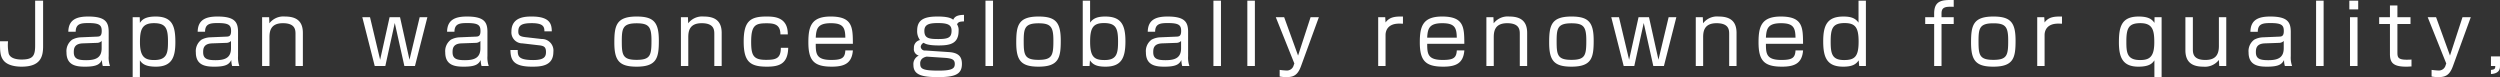 <svg xmlns="http://www.w3.org/2000/svg" width="543" height="16.75" viewBox="0 0 543 16.75">
  <rect x="0" y="0" width="543" height="16.75" fill="#333333" stroke="none"/>
  <defs>
    <style>
      .cls-1 {
        fill: #fff;
        fill-rule: evenodd;
      }
    </style>
  </defs>
  <path id="read01.svg" class="cls-1" d="M48.477,1100.87v9.7c0,2.23-.432,3.08-2.953,3.08-0.756,0-2.449-.13-2.791-1.31a9,9,0,0,1-.144-2.65H40.843c0,2.02,0,3.24.81,4.21,1.008,1.21,3.079,1.3,3.889,1.3,4.033,0,4.663-2.07,4.663-4.41v-9.92H48.477Zm15.974,6.86c0-2.11-.576-3.42-4.447-3.42-2.359,0-4.285.57-4.321,3.31h1.6c0.018-1.75,1.116-1.89,2.791-1.89,2.395,0,2.863.47,2.863,1.73,0,1.19-.522,1.2-1.08,1.22l-3.565.15a4.359,4.359,0,0,0-1.764.5,3.071,3.071,0,0,0-1.242,2.77c0,2.9,2.251,3.1,4.033,3.1,2.593,0,3.205-.56,3.673-1.44a4.424,4.424,0,0,0,.18,1.3H64.74a5.463,5.463,0,0,1-.288-2.15v-5.18Zm-1.53,3.45c0,2-1.152,2.61-3.349,2.61-1.711,0-2.7-.25-2.7-1.71,0-.72.036-1.87,1.945-1.94l3.115-.11a1.424,1.424,0,0,0,.99-0.41v1.56Zm6.738-6.73v13.02h1.567v-3.64c0.4,0.56.972,1.37,3.475,1.37,3.493,0,4.231-2.09,4.231-5.31,0-3.42-.594-5.58-4.285-5.58-2.431,0-3.025.82-3.421,1.38l-0.036-1.24H69.659Zm4.609,1.3c2.539,0,3.061,1.08,3.061,3.94,0,2.39-.108,4.07-3.007,4.07-2,0-3.079-.67-3.079-3.84C71.243,1107.31,71.6,1105.75,74.268,1105.75Zm18.279,1.98c0-2.11-.576-3.42-4.447-3.42-2.359,0-4.285.57-4.321,3.31h1.6c0.018-1.75,1.116-1.89,2.791-1.89,2.395,0,2.863.47,2.863,1.73,0,1.19-.522,1.2-1.08,1.22l-3.565.15a4.36,4.36,0,0,0-1.765.5,3.071,3.071,0,0,0-1.242,2.77c0,2.9,2.251,3.1,4.033,3.1,2.593,0,3.2-.56,3.673-1.44a4.428,4.428,0,0,0,.18,1.3h1.567a5.466,5.466,0,0,1-.288-2.15v-5.18Zm-1.531,3.45c0,2-1.152,2.61-3.349,2.61-1.711,0-2.7-.25-2.7-1.71,0-.72.036-1.87,1.945-1.94l3.115-.11a1.423,1.423,0,0,0,.99-0.41v1.56Zm6.756-6.73v10.61h1.6v-6.22c0-1.29.2-3.08,2.917-3.08s2.737,1.5,2.737,2.38v6.92h1.6v-7.19c0-2.36-1.188-3.56-3.871-3.56a3.831,3.831,0,0,0-3.4,1.47l-0.054-1.33h-1.53Zm30.9,10.61h2.3l2.7-10.61h-1.674l-2.215,9.25-2.053-9.25h-2.268l-2.053,9.25-2.2-9.25h-1.674l2.7,10.61h2.3l2.053-9.35Zm18.045-7.33c0-2.11-.576-3.42-4.447-3.42-2.359,0-4.285.57-4.321,3.31h1.6c0.018-1.75,1.117-1.89,2.791-1.89,2.4,0,2.863.47,2.863,1.73,0,1.19-.522,1.2-1.08,1.22l-3.565.15a4.361,4.361,0,0,0-1.765.5,3.071,3.071,0,0,0-1.242,2.77c0,2.9,2.25,3.1,4.033,3.1,2.593,0,3.2-.56,3.673-1.44a4.427,4.427,0,0,0,.18,1.3h1.567a5.456,5.456,0,0,1-.289-2.15v-5.18Zm-1.53,3.45c0,2-1.152,2.61-3.349,2.61-1.711,0-2.7-.25-2.7-1.71,0-.72.036-1.87,1.945-1.94l3.115-.11a1.423,1.423,0,0,0,.99-0.41v1.56Zm15.506-3.65c-0.036-1.33-.162-3.22-4.321-3.22-1.278,0-4.447,0-4.447,3.25a2.387,2.387,0,0,0,2.394,2.58l3.439,0.4c1.153,0.12,1.675.3,1.675,1.47,0,0.99-.342,1.75-2.773,1.75-3.349,0-3.349-.94-3.367-2.18h-1.584c0.036,2.21.666,3.62,4.717,3.62,1.783,0,4.609-.09,4.609-3.19a2.508,2.508,0,0,0-2.556-2.82l-3.511-.4c-1.207-.14-1.549-0.41-1.549-1.23,0-1.38.792-1.81,2.935-1.81,2.521,0,2.737.81,2.737,1.78h1.6Zm18.426-3.22c-4.448,0-4.844,1.99-4.844,5.69,0,3.92,1.1,5.2,4.844,5.2,4.429,0,4.825-1.98,4.825-5.65C183.948,1105.57,182.85,1104.31,179.123,1104.31Zm-3.223,5.45c0-2.86.18-3.98,3.223-3.98,2.682,0,3.223.79,3.223,3.73,0,3.2-.216,4.21-3.223,4.21C176.134,1113.72,175.9,1112.7,175.9,1109.76Zm12.841-5.31v10.61h1.6v-6.22c0-1.29.2-3.08,2.916-3.08s2.737,1.5,2.737,2.38v6.92h1.6v-7.19c0-2.36-1.189-3.56-3.871-3.56a3.83,3.83,0,0,0-3.4,1.47l-0.054-1.33h-1.531Zm23.213,3.74c0.036-3.88-3.133-3.88-4.7-3.88-3.493,0-4.879,1.06-4.879,5.43,0,4.34,1.332,5.46,5.023,5.46,2.611,0,4.574-.54,4.646-4.09h-1.6c0,2.36-1.134,2.61-3.223,2.61-2.7,0-3.223-.9-3.223-3.9,0-3.68.955-4.04,3.367-4.04,1.567,0,2.989.2,2.989,2.41h1.6Zm14.137,2.04c-0.018-3.57-.054-5.92-4.825-5.92-4.213,0-4.843,2.16-4.843,5.6,0,3.96,1.188,5.29,5.095,5.29,2.719,0,4.357-.72,4.573-3.53h-1.638c-0.09,1.62-.72,2.07-3.061,2.07-3.259,0-3.367-1.33-3.367-3.51h8.066Zm-8.066-1.33c0.108-1.97.432-3.14,3.277-3.14,2.7,0,3.115.98,3.151,3.14h-6.428Zm32.2-4.95c-1.783.01-2.107,0.61-2.341,1.06-0.7-.61-2.215-0.7-3.4-0.7-2.791,0-4.43.63-4.43,3.04a3.22,3.22,0,0,0,.613,2.07,1.661,1.661,0,0,0-1.315,1.75,1.432,1.432,0,0,0,1.063,1.62,2.028,2.028,0,0,0-1.171,2.05c0,2.16,1.873,2.63,5.348,2.63,3.691,0,5.185-.61,5.185-2.86,0-1.46-.594-2.44-2.862-2.58l-5.078-.34a0.888,0.888,0,0,1-1.008-.81,1.09,1.09,0,0,1,.648-0.87c0.252,0.18.828,0.58,3.259,0.58,2.557,0,4.321-.43,4.321-3.19a2.237,2.237,0,0,0-.342-1.4c0.27-.49.522-0.6,1.513-0.63v-1.42Zm-5.672,1.78c2.233,0,2.971.43,2.971,1.64,0,1.51-.7,1.83-2.9,1.83-2.053,0-3.007-.18-3.007-1.78C241.618,1106.02,242.662,1105.73,244.553,1105.73Zm1.332,7.54c1.711,0.11,2.341.36,2.341,1.34s-0.558,1.45-3.511,1.45c-3.529,0-4-.41-4-1.53a1.365,1.365,0,0,1,.432-1.08,2.175,2.175,0,0,1,.99-0.43Zm9.007-12.4v14.19h1.638v-14.19h-1.638Zm11.525,3.44c-4.447,0-4.843,1.99-4.843,5.69,0,3.92,1.1,5.2,4.843,5.2,4.43,0,4.826-1.98,4.826-5.65C271.243,1105.57,270.144,1104.31,266.417,1104.31Zm-3.223,5.45c0-2.86.18-3.98,3.223-3.98,2.683,0,3.223.79,3.223,3.73,0,3.2-.216,4.21-3.223,4.21C263.428,1113.72,263.194,1112.7,263.194,1109.76Zm12.824-8.89v14.19h1.476l0.09-1.23c0.612,0.88,1.4,1.37,3.367,1.37,3.529,0,4.339-1.98,4.339-5.51,0-3.57-.936-5.38-4.375-5.38-1.746,0-2.647.41-3.3,1.33v-4.77h-1.6Zm4.609,4.86c2.647,0,3.061,1.2,3.061,4.03,0,2.65-.324,4-2.935,4-2.287,0-3.133-.72-3.133-4C277.62,1106.77,278.286,1105.73,280.627,1105.73Zm18.279,2c0-2.11-.576-3.42-4.447-3.42-2.359,0-4.285.57-4.321,3.31h1.6c0.018-1.75,1.116-1.89,2.791-1.89,2.395,0,2.863.47,2.863,1.73,0,1.19-.522,1.2-1.081,1.22l-3.565.15a4.357,4.357,0,0,0-1.764.5,3.07,3.07,0,0,0-1.243,2.77c0,2.9,2.251,3.1,4.034,3.1,2.592,0,3.205-.56,3.673-1.44a4.427,4.427,0,0,0,.18,1.3h1.566a5.467,5.467,0,0,1-.288-2.15v-5.18Zm-1.53,3.45c0,2-1.153,2.61-3.349,2.61-1.711,0-2.7-.25-2.7-1.71,0-.72.036-1.87,1.944-1.94l3.115-.11a1.425,1.425,0,0,0,.991-0.41v1.56Zm7.025-10.31v14.19h1.639v-14.19H304.4Zm7.366,0v14.19h1.639v-14.19h-1.639Zm6.178,3.58,4.033,10.06-0.126.33a1.513,1.513,0,0,1-1.62,1.19c-0.2,0-.739-0.04-1.441-0.13v1.44a7.548,7.548,0,0,0,1.459.13c1.512,0,2.448-.38,3.169-2.36l3.889-10.66h-1.8l-2.719,8.34-3.024-8.34h-1.819Zm22.242,0v10.61h1.6v-6.72c0-1.21.72-2.49,2.935-2.49,0.234,0,.432,0,0.846.02v-1.56c-1.621-.02-2.881.05-3.781,1.29l-0.072-1.15h-1.531Zm18.71,5.78c-0.018-3.57-.054-5.92-4.825-5.92-4.213,0-4.844,2.16-4.844,5.6,0,3.96,1.189,5.29,5.1,5.29,2.719,0,4.357-.72,4.573-3.53h-1.638c-0.09,1.62-.72,2.07-3.061,2.07-3.259,0-3.367-1.33-3.367-3.51H358.9Zm-8.066-1.33c0.108-1.97.432-3.14,3.277-3.14,2.7,0,3.115.98,3.151,3.14h-6.428Zm12.859-4.45v10.61h1.6v-6.22c0-1.29.2-3.08,2.917-3.08s2.737,1.5,2.737,2.38v6.92h1.6v-7.19c0-2.36-1.188-3.56-3.871-3.56a3.831,3.831,0,0,0-3.4,1.47l-0.054-1.33H363.69Zm18.478-.14c-4.448,0-4.844,1.99-4.844,5.69,0,3.92,1.1,5.2,4.844,5.2,4.429,0,4.825-1.98,4.825-5.65C386.993,1105.57,385.9,1104.31,382.168,1104.31Zm-3.223,5.45c0-2.86.18-3.98,3.223-3.98,2.682,0,3.223.79,3.223,3.73,0,3.2-.217,4.21-3.223,4.21C379.179,1113.72,378.945,1112.7,378.945,1109.76Zm21,5.3h2.305l2.7-10.61h-1.675l-2.214,9.25-2.053-9.25h-2.268l-2.053,9.25-2.2-9.25h-1.674l2.7,10.61h2.3l2.053-9.35Zm9.224-10.61v10.61h1.6v-6.22c0-1.29.2-3.08,2.917-3.08s2.737,1.5,2.737,2.38v6.92h1.6v-7.19c0-2.36-1.188-3.56-3.871-3.56a3.831,3.831,0,0,0-3.4,1.47l-0.054-1.33h-1.53Zm23.3,5.78c-0.018-3.57-.054-5.92-4.825-5.92-4.213,0-4.844,2.16-4.844,5.6,0,3.96,1.189,5.29,5.1,5.29,2.719,0,4.357-.72,4.573-3.53H430.83c-0.09,1.62-.72,2.07-3.061,2.07-3.259,0-3.367-1.33-3.367-3.51h8.066Zm-8.066-1.33c0.108-1.97.432-3.14,3.277-3.14,2.7,0,3.115.98,3.151,3.14H424.4Zm20.115-8.03v4.77c-0.648-.92-1.53-1.33-3.276-1.33-3.493,0-4.394,1.85-4.394,5.38,0,3.49.792,5.51,4.34,5.51,2.016,0,2.772-.52,3.367-1.37l0.108,1.23h1.458v-14.19h-1.6Zm-3.006,4.86c2.358,0,3.025,1.04,3.025,4.03,0,3.26-.847,4-3.151,4-2.611,0-2.917-1.35-2.917-4C438.468,1106.93,438.864,1105.73,441.511,1105.73Zm19.433-1.28H459v1.49h1.944v9.12h1.6v-9.12h2.647v-1.49h-2.647v-0.83c0-1.4.918-1.49,2.647-1.42v-1.48c-2.467-.03-4.25.04-4.25,2.96v0.77Zm12.859-.14c-4.448,0-4.844,1.99-4.844,5.69,0,3.92,1.1,5.2,4.844,5.2,4.429,0,4.825-1.98,4.825-5.65C478.628,1105.57,477.53,1104.31,473.8,1104.31Zm-3.223,5.45c0-2.86.18-3.98,3.223-3.98,2.682,0,3.223.79,3.223,3.73,0,3.2-.217,4.21-3.223,4.21C470.814,1113.72,470.58,1112.7,470.58,1109.76Zm12.751-5.31v10.61h1.6v-6.72c0-1.21.72-2.49,2.934-2.49,0.234,0,.433,0,0.847.02v-1.56c-1.621-.02-2.881.05-3.781,1.29l-0.073-1.15h-1.53Zm25.482,0-0.018,1.24c-0.414-.56-0.99-1.38-3.421-1.38-3.709,0-4.3,2.16-4.3,5.58,0,3.22.756,5.31,4.231,5.31,2.5,0,3.079-.81,3.475-1.37v3.64h1.567v-13.02h-1.531Zm-3.079,1.3c2.683,0,3.025,1.56,3.025,4.17,0,3.17-1.062,3.84-3.079,3.84-2.9,0-2.988-1.68-2.988-4.07C502.692,1106.83,503.2,1105.75,505.734,1105.75Zm9.781-1.3v7.17c0,2.43,1.26,3.58,3.889,3.58a3.816,3.816,0,0,0,3.385-1.46l0.072,1.32h1.531v-10.61h-1.6v6.28c0,2.16-1.008,3.01-2.935,3.01-2.719,0-2.719-1.51-2.719-2.41v-6.88h-1.62Zm22.888,3.28c0-2.11-.576-3.42-4.447-3.42-2.359,0-4.285.57-4.321,3.31h1.6c0.018-1.75,1.117-1.89,2.791-1.89,2.395,0,2.863.47,2.863,1.73,0,1.19-.522,1.2-1.08,1.22l-3.565.15a4.361,4.361,0,0,0-1.765.5,3.071,3.071,0,0,0-1.242,2.77c0,2.9,2.25,3.1,4.033,3.1,2.593,0,3.2-.56,3.673-1.44a4.427,4.427,0,0,0,.18,1.3h1.567a5.456,5.456,0,0,1-.289-2.15v-5.18Zm-1.53,3.45c0,2-1.152,2.61-3.349,2.61-1.711,0-2.7-.25-2.7-1.71,0-.72.036-1.87,1.945-1.94l3.115-.11a1.423,1.423,0,0,0,.99-0.41v1.56Zm7.026-10.31v14.19h1.638v-14.19H543.9Zm7.366,3.58v10.61H552.9v-10.61h-1.638Zm-0.144-3.58v1.89h1.926v-1.89h-1.926Zm8.824,3.58H557.6v1.49h2.341v6.47c0,1.74.5,2.79,3.493,2.79,0.576,0,.918-0.04,1.188-0.05v-1.5c-0.27.02-.5,0.04-1.044,0.04-2.016,0-2.016-.62-2.016-1.73v-6.02h2.844v-1.49h-2.844v-2.54h-1.621v2.54Zm8.195,0,4.033,10.06-0.126.33a1.513,1.513,0,0,1-1.62,1.19c-0.2,0-.738-0.04-1.441-0.13v1.44a7.558,7.558,0,0,0,1.459.13c1.512,0,2.449-.38,3.169-2.36l3.889-10.66h-1.8l-2.718,8.34-3.025-8.34H568.14Zm13.742,8.52v2.09h0.936c0,0.57-.108.77-0.936,0.84v0.9c1.926-.11,1.962-1.26,1.962-1.73v-2.1h-1.962Z" transform="translate(-40.844 -1100.72)"/>
</svg>
